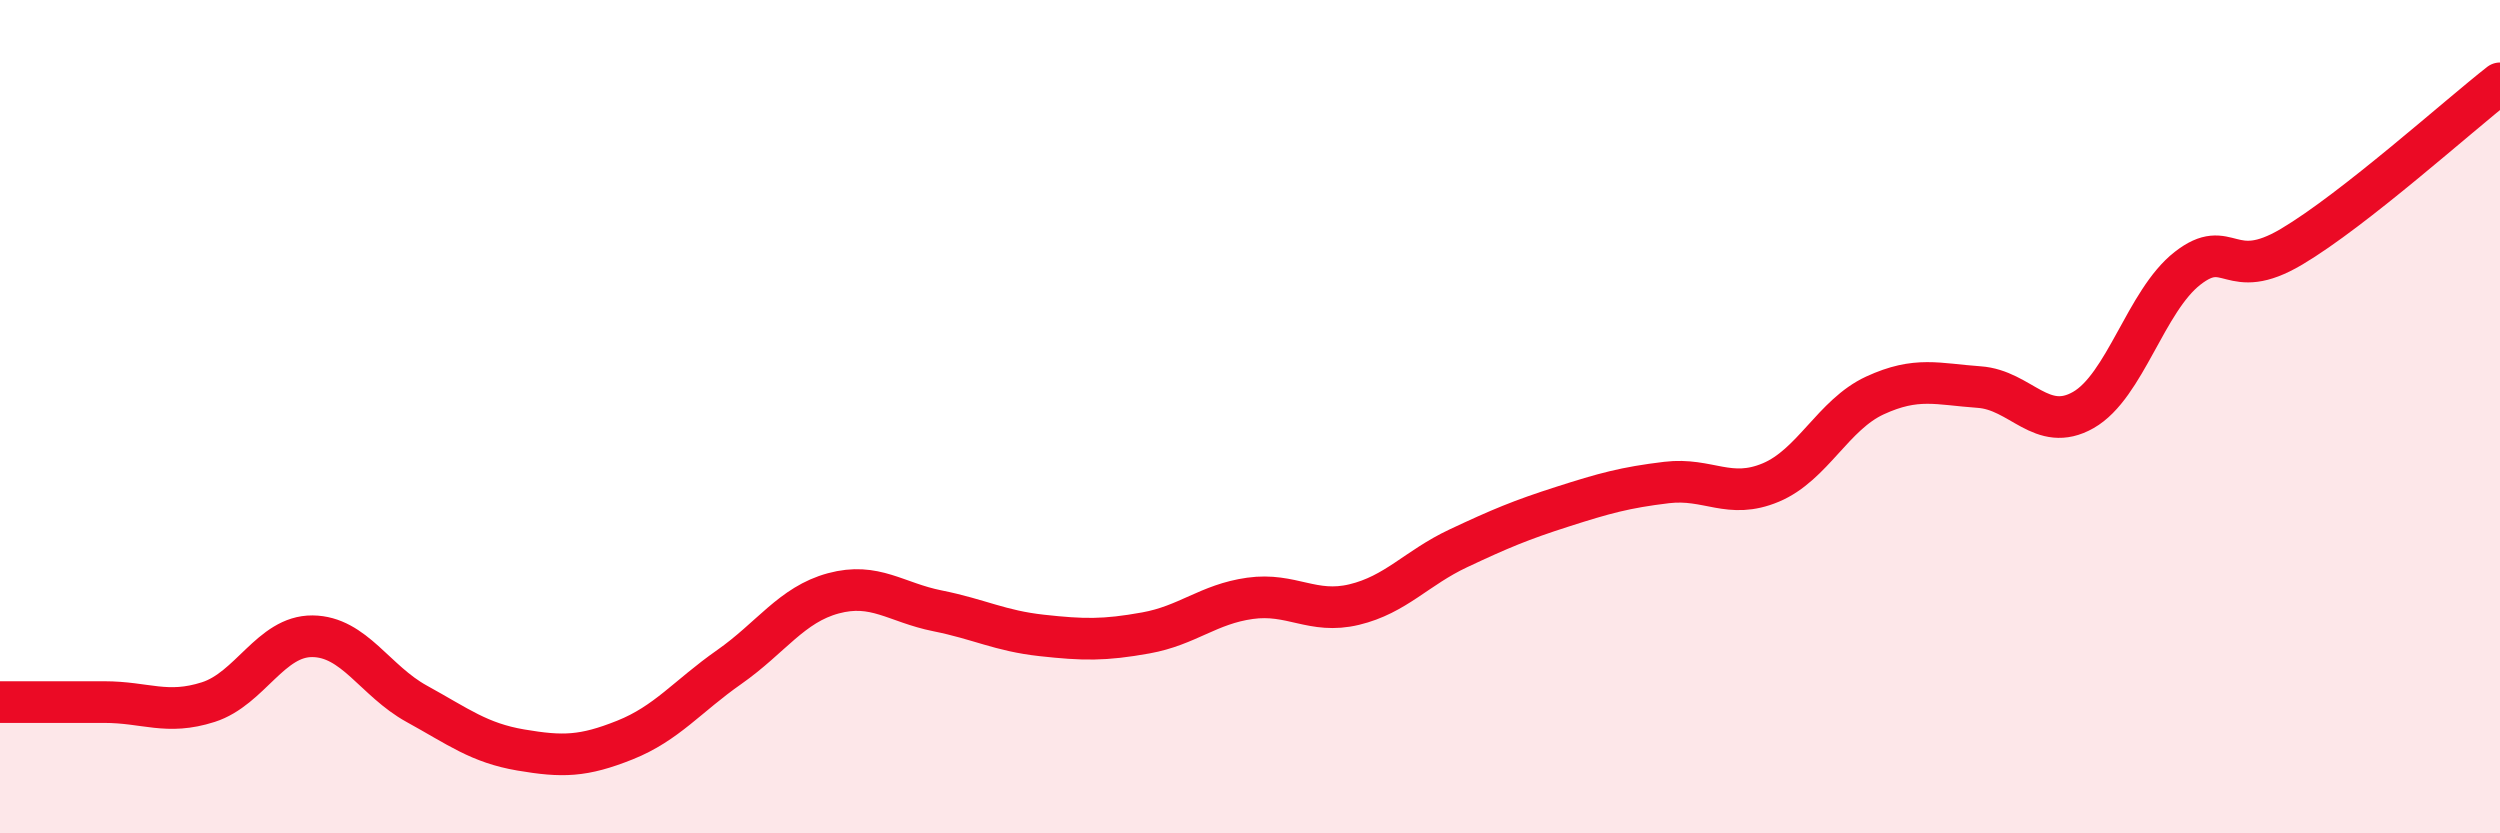 
    <svg width="60" height="20" viewBox="0 0 60 20" xmlns="http://www.w3.org/2000/svg">
      <path
        d="M 0,16.85 C 0.5,16.85 1.5,16.85 2.5,16.85 C 3.5,16.85 4,17.17 5,16.85 C 6,16.53 6.5,15.26 7.5,15.27 C 8.5,15.28 9,16.34 10,16.89 C 11,17.44 11.5,17.83 12.5,18 C 13.5,18.17 14,18.16 15,17.76 C 16,17.36 16.5,16.71 17.5,16.01 C 18.5,15.31 19,14.51 20,14.24 C 21,13.97 21.5,14.46 22.5,14.66 C 23.5,14.86 24,15.14 25,15.25 C 26,15.36 26.5,15.37 27.5,15.19 C 28.5,15.01 29,14.5 30,14.36 C 31,14.22 31.5,14.75 32.5,14.51 C 33.5,14.27 34,13.63 35,13.16 C 36,12.69 36.5,12.48 37.5,12.16 C 38.5,11.84 39,11.7 40,11.58 C 41,11.46 41.5,12 42.5,11.58 C 43.5,11.16 44,9.95 45,9.49 C 46,9.03 46.5,9.22 47.5,9.29 C 48.5,9.36 49,10.41 50,9.84 C 51,9.27 51.5,7.22 52.5,6.44 C 53.5,5.66 53.5,6.81 55,5.92 C 56.5,5.03 59,2.78 60,2L60 20L0 20Z"
        fill="#EB0A25"
        opacity="0.1"
        stroke-linecap="round"
        stroke-linejoin="round"
      />
      <path
        d="M 0,16.85 C 0.5,16.85 1.5,16.85 2.5,16.85 C 3.5,16.85 4,17.17 5,16.85 C 6,16.53 6.5,15.26 7.5,15.27 C 8.5,15.28 9,16.34 10,16.89 C 11,17.44 11.5,17.83 12.5,18 C 13.5,18.17 14,18.16 15,17.76 C 16,17.36 16.5,16.71 17.5,16.01 C 18.5,15.31 19,14.51 20,14.24 C 21,13.97 21.5,14.46 22.5,14.66 C 23.5,14.86 24,15.14 25,15.25 C 26,15.36 26.5,15.37 27.5,15.19 C 28.5,15.01 29,14.5 30,14.36 C 31,14.22 31.5,14.75 32.5,14.51 C 33.5,14.27 34,13.63 35,13.16 C 36,12.69 36.5,12.48 37.5,12.16 C 38.5,11.84 39,11.7 40,11.58 C 41,11.46 41.5,12 42.5,11.58 C 43.5,11.16 44,9.95 45,9.49 C 46,9.03 46.5,9.22 47.5,9.29 C 48.5,9.36 49,10.41 50,9.84 C 51,9.27 51.5,7.22 52.5,6.44 C 53.5,5.66 53.5,6.81 55,5.92 C 56.5,5.03 59,2.78 60,2"
        stroke="#EB0A25"
        stroke-width="1"
        fill="none"
        stroke-linecap="round"
        stroke-linejoin="round"
      />
    </svg>
  